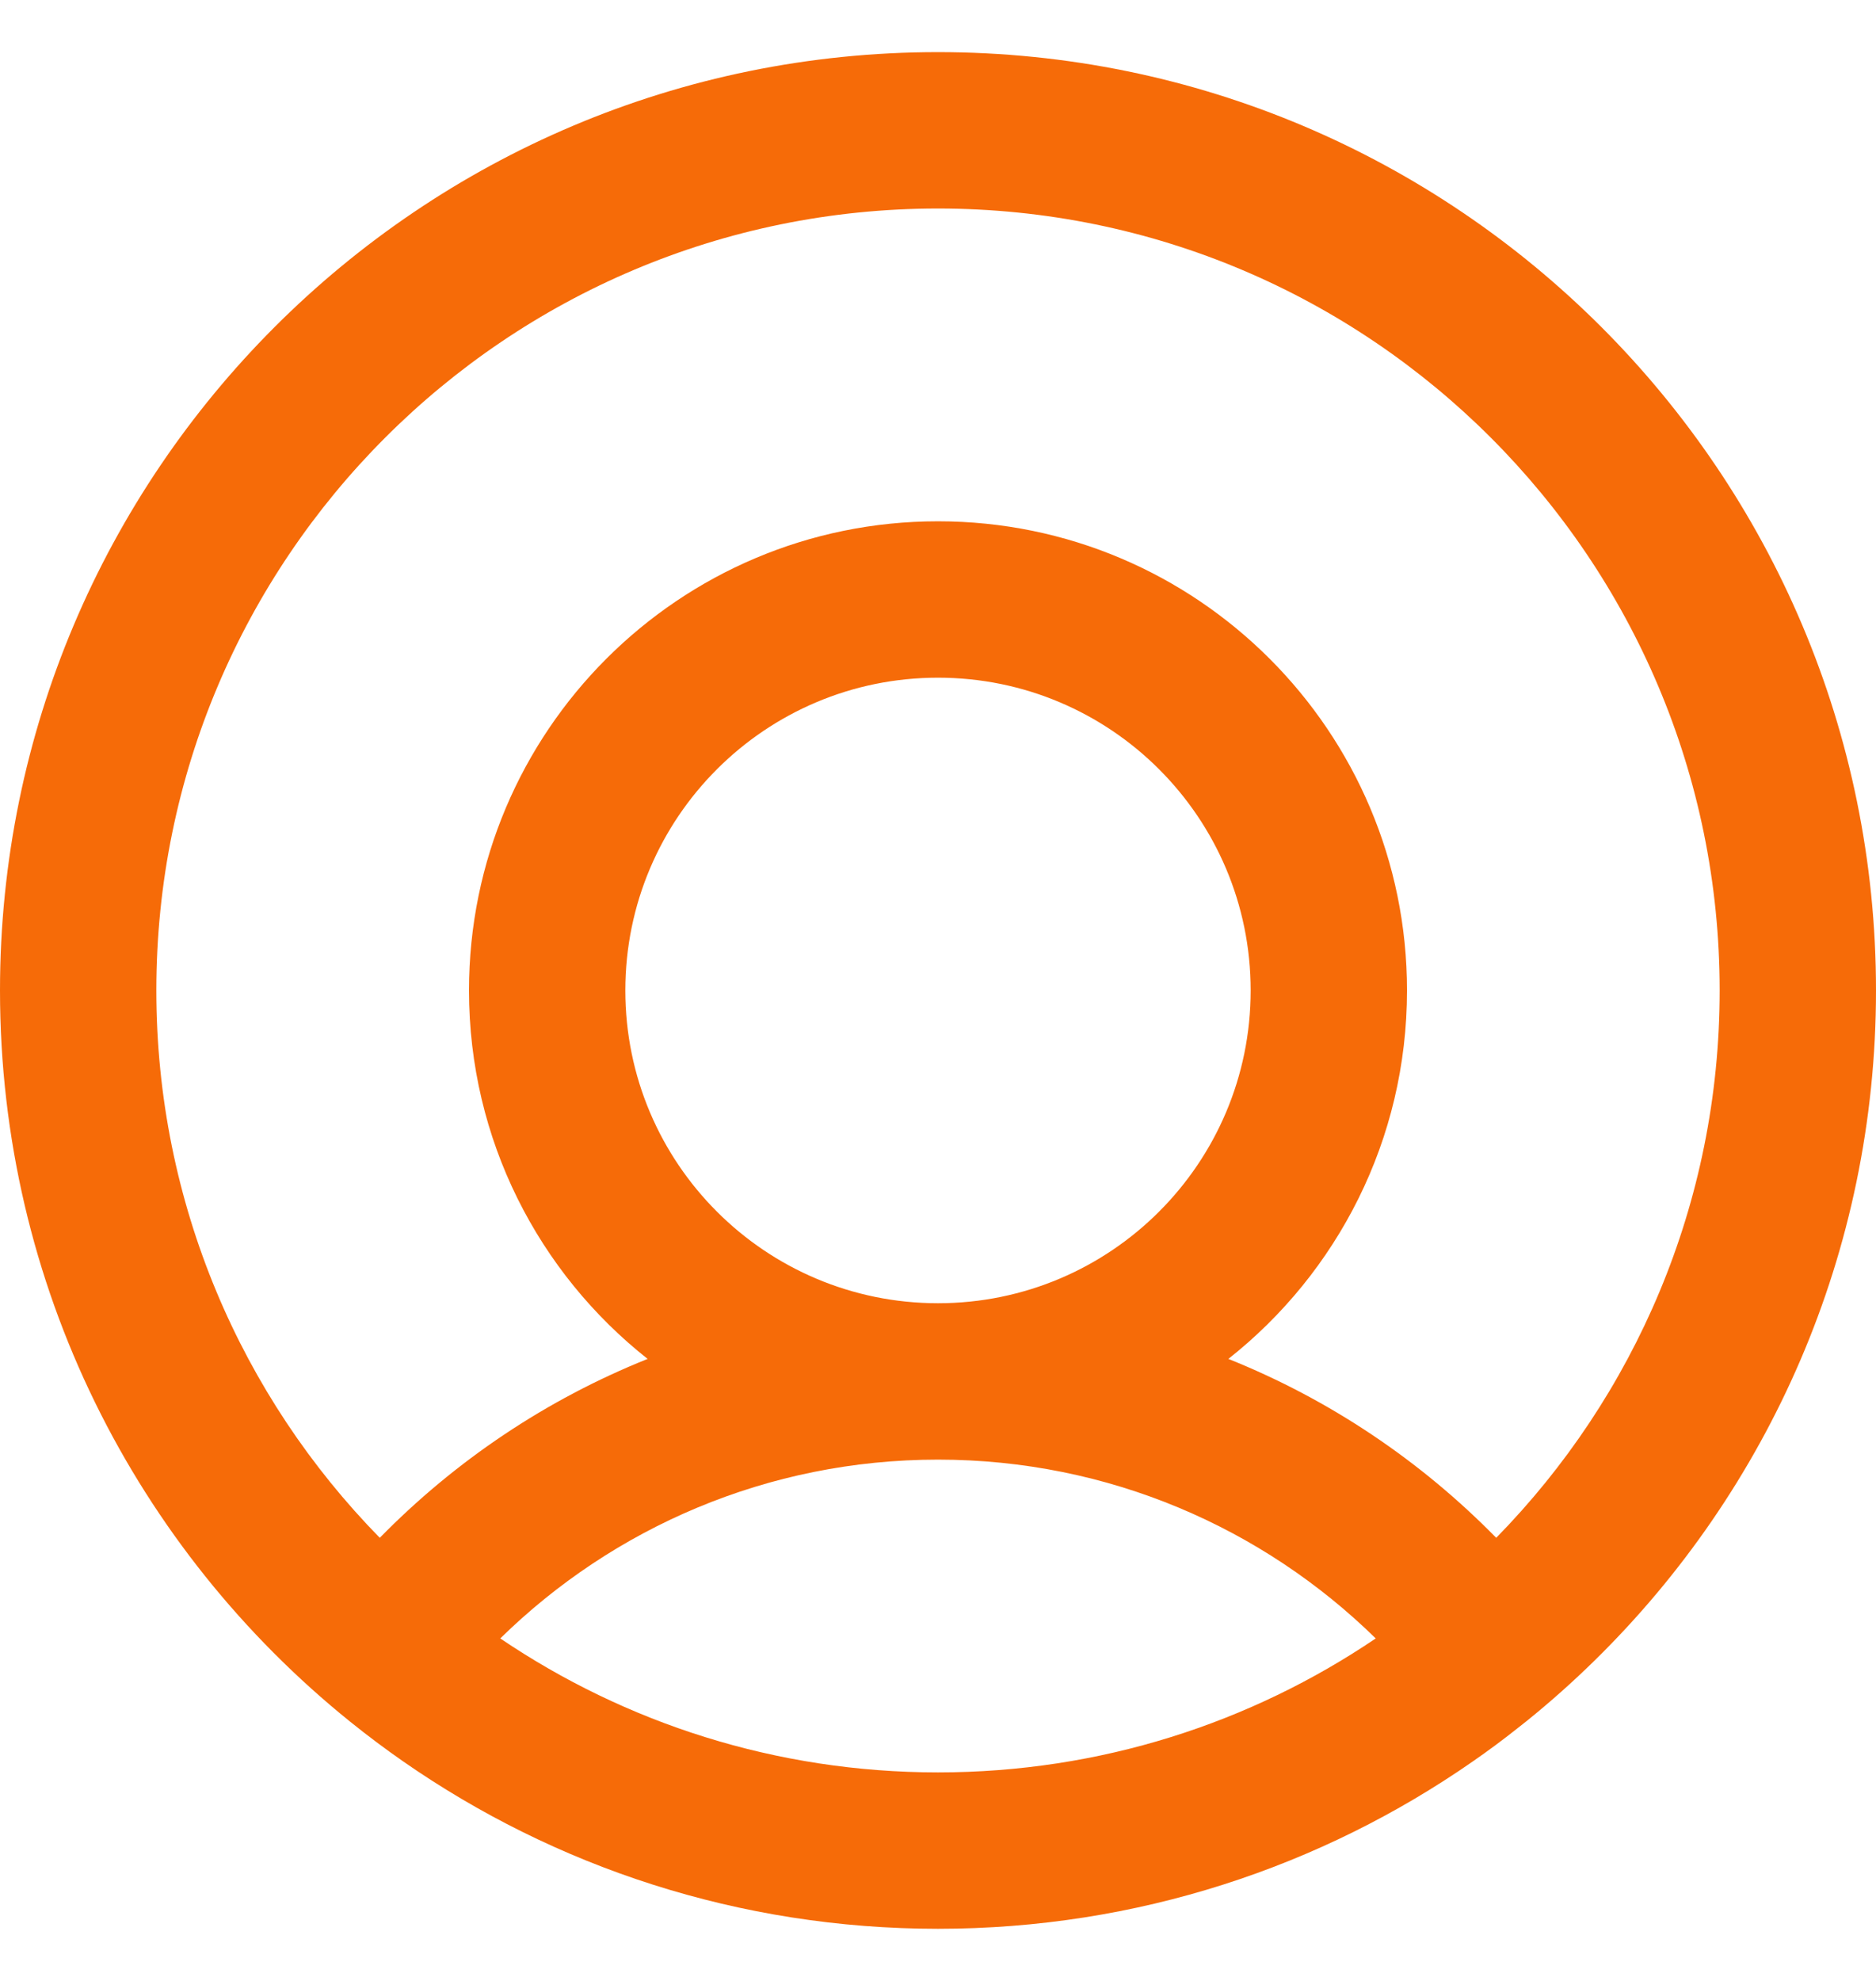 <?xml version="1.0" encoding="UTF-8"?>
<svg xmlns="http://www.w3.org/2000/svg" width="18" height="19" viewBox="0 0 18 19" fill="none">
  <path fill-rule="evenodd" clip-rule="evenodd" d="M14.356 14.75C15.682 13.397 16.5 11.544 16.5 9.5C16.5 5.358 13.142 2 9 2C4.858 2 1.5 5.358 1.5 9.5C1.5 11.544 2.318 13.397 3.644 14.75C4.366 14.013 5.24 13.424 6.214 13.034C5.17 12.21 4.5 10.933 4.5 9.5C4.5 7.015 6.515 5 9 5C11.485 5 13.5 7.015 13.5 9.5C13.5 10.933 12.83 12.21 11.786 13.034C12.76 13.424 13.633 14.013 14.356 14.75ZM15.299 15.928C16.966 14.294 18 12.018 18 9.5C18 4.529 13.971 0.5 9 0.5C4.029 0.5 0 4.529 0 9.5C0 12.335 1.311 14.863 3.359 16.513C3.523 16.645 3.692 16.772 3.866 16.893C5.322 17.906 7.092 18.5 9 18.5C10.908 18.5 12.678 17.906 14.134 16.893C14.134 16.893 14.134 16.893 14.134 16.893C14.278 16.793 14.419 16.689 14.556 16.58C14.59 16.554 14.623 16.527 14.656 16.501C14.88 16.32 15.094 16.129 15.299 15.928C15.299 15.928 15.299 15.928 15.299 15.928ZM13.2 15.715C12.117 14.654 10.635 14 9 14C7.365 14 5.883 14.654 4.8 15.715C5.999 16.526 7.444 17 9 17C10.556 17 12.001 16.526 13.2 15.715ZM9 12.5C10.657 12.5 12 11.157 12 9.5C12 7.843 10.657 6.5 9 6.5C7.343 6.5 6 7.843 6 9.5C6 11.157 7.343 12.5 9 12.5Z" fill="#f66b08" style="fill:#f66b08;fill-opacity:1;"></path>
</svg>
